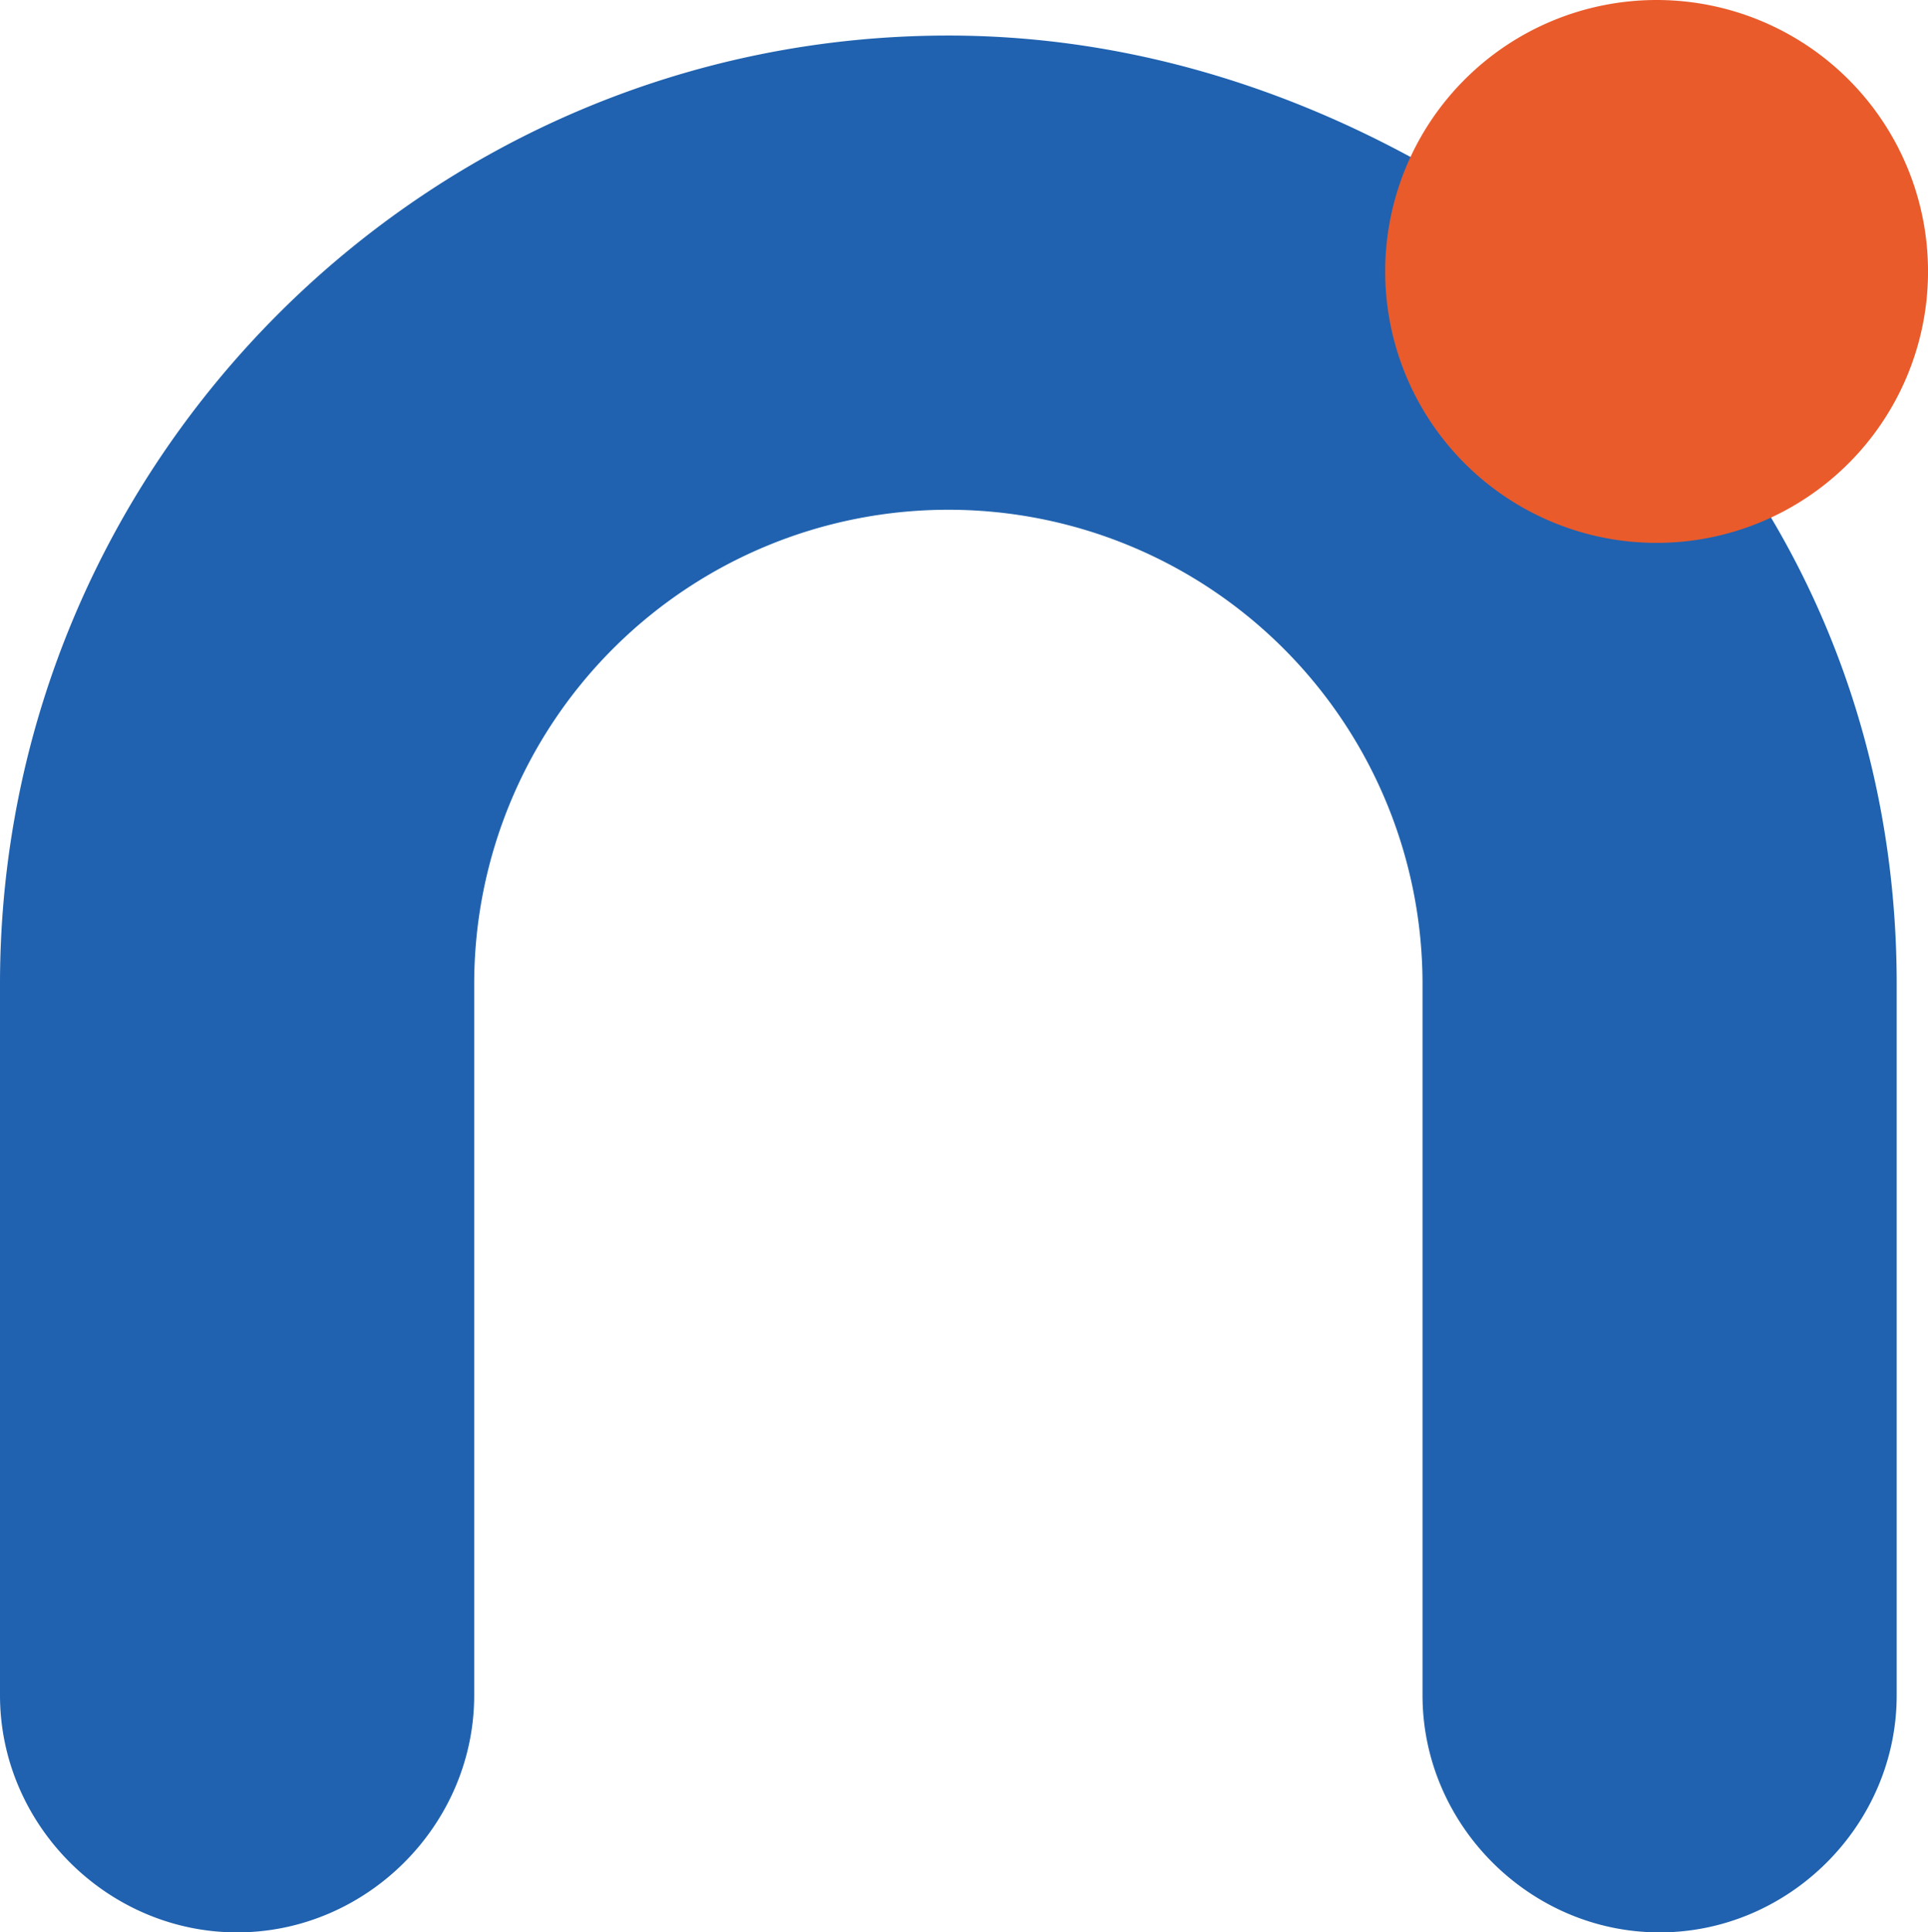 <svg data-name="Ebene 1" xmlns="http://www.w3.org/2000/svg" viewBox="0 0 572.75 574.01"><path d="M572.26 80.99c0 31.92-18.71 59.43-46.22 72.63 24.21 40.72 37.41 88 37.41 138.66v211.3c0 38.52-31.91 70.43-70.43 70.43s-70.43-31.91-70.43-70.43v-211.3a140.86 140.86 0 0 0-281.72 0v211.3c0 38.52-31.92 70.43-70.43 70.43S0 542.1 0 503.58v-211.3C0 137.12 126.56 10.56 281.73 10.56c50.62 0 97.94 14.31 139.76 37.42a77.75 77.75 0 0 1 71.53-46.22 78.9 78.9 0 0 1 79.24 79.23z" fill="#2062af"/><path d="M572.26 80.63A80.13 80.13 0 1 1 492.13.5a80.13 80.13 0 0 1 80.13 80.13z" fill="#ea5b2b" stroke="#ea5b2b" stroke-miterlimit="10"/></svg>